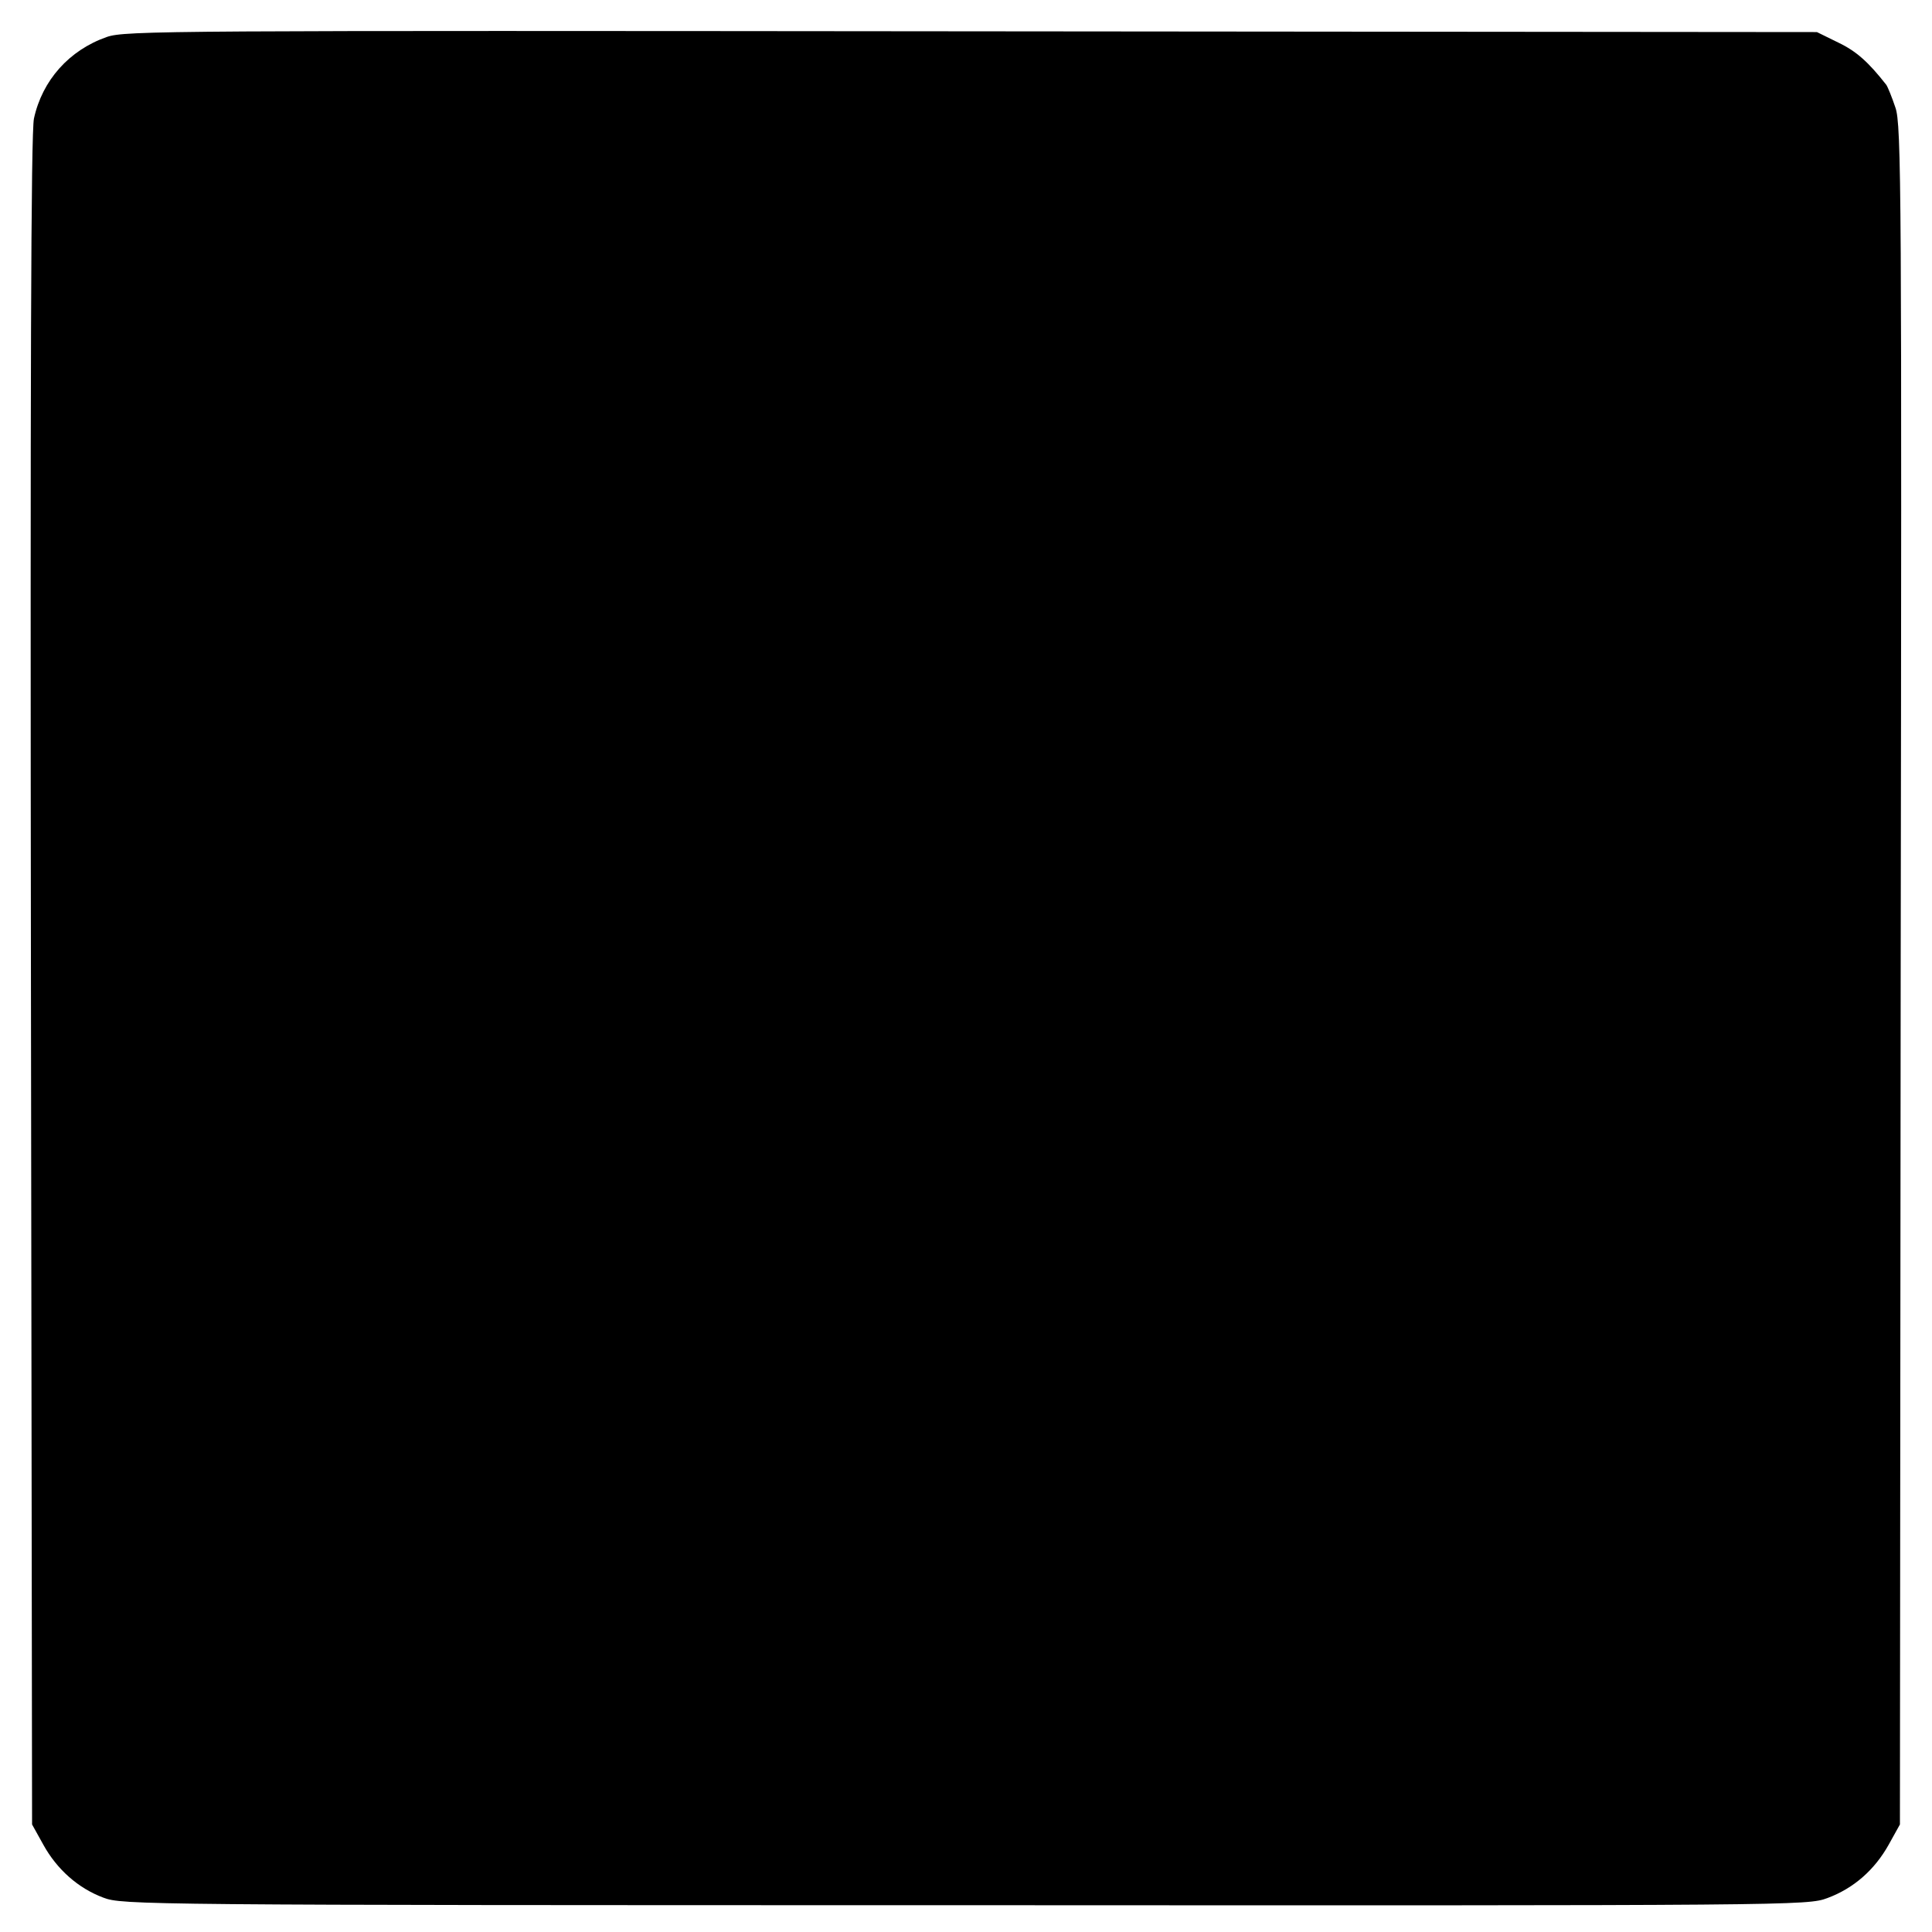 <?xml version="1.0" standalone="no"?>
<!DOCTYPE svg PUBLIC "-//W3C//DTD SVG 20010904//EN"
 "http://www.w3.org/TR/2001/REC-SVG-20010904/DTD/svg10.dtd">
<svg version="1.0" xmlns="http://www.w3.org/2000/svg"
 width="512pt" height="512pt" viewBox="0 0 512 512"
 preserveAspectRatio="xMidYMid meet">
<g transform="translate(0,512) scale(0.1,-0.1)"
fill="#000000" stroke="none">
<path d="M283 5022 c-100 -35 -171 -115 -193 -216 -8 -36 -10 -688 -8 -2286
l3 -2235 30 -54 c36 -65 92 -115 159 -140 50 -19 96 -20 2283 -20 2213 -1
2232 -1 2286 19 70 26 125 75 162 141 l30 54 2 2251 c3 2080 2 2254 -14 2299
-9 27 -20 54 -24 60 -47 60 -79 89 -127 112 l-57 28 -2240 2 c-2130 2 -2243 2
-2292 -15z"/>
</g>
</svg>
